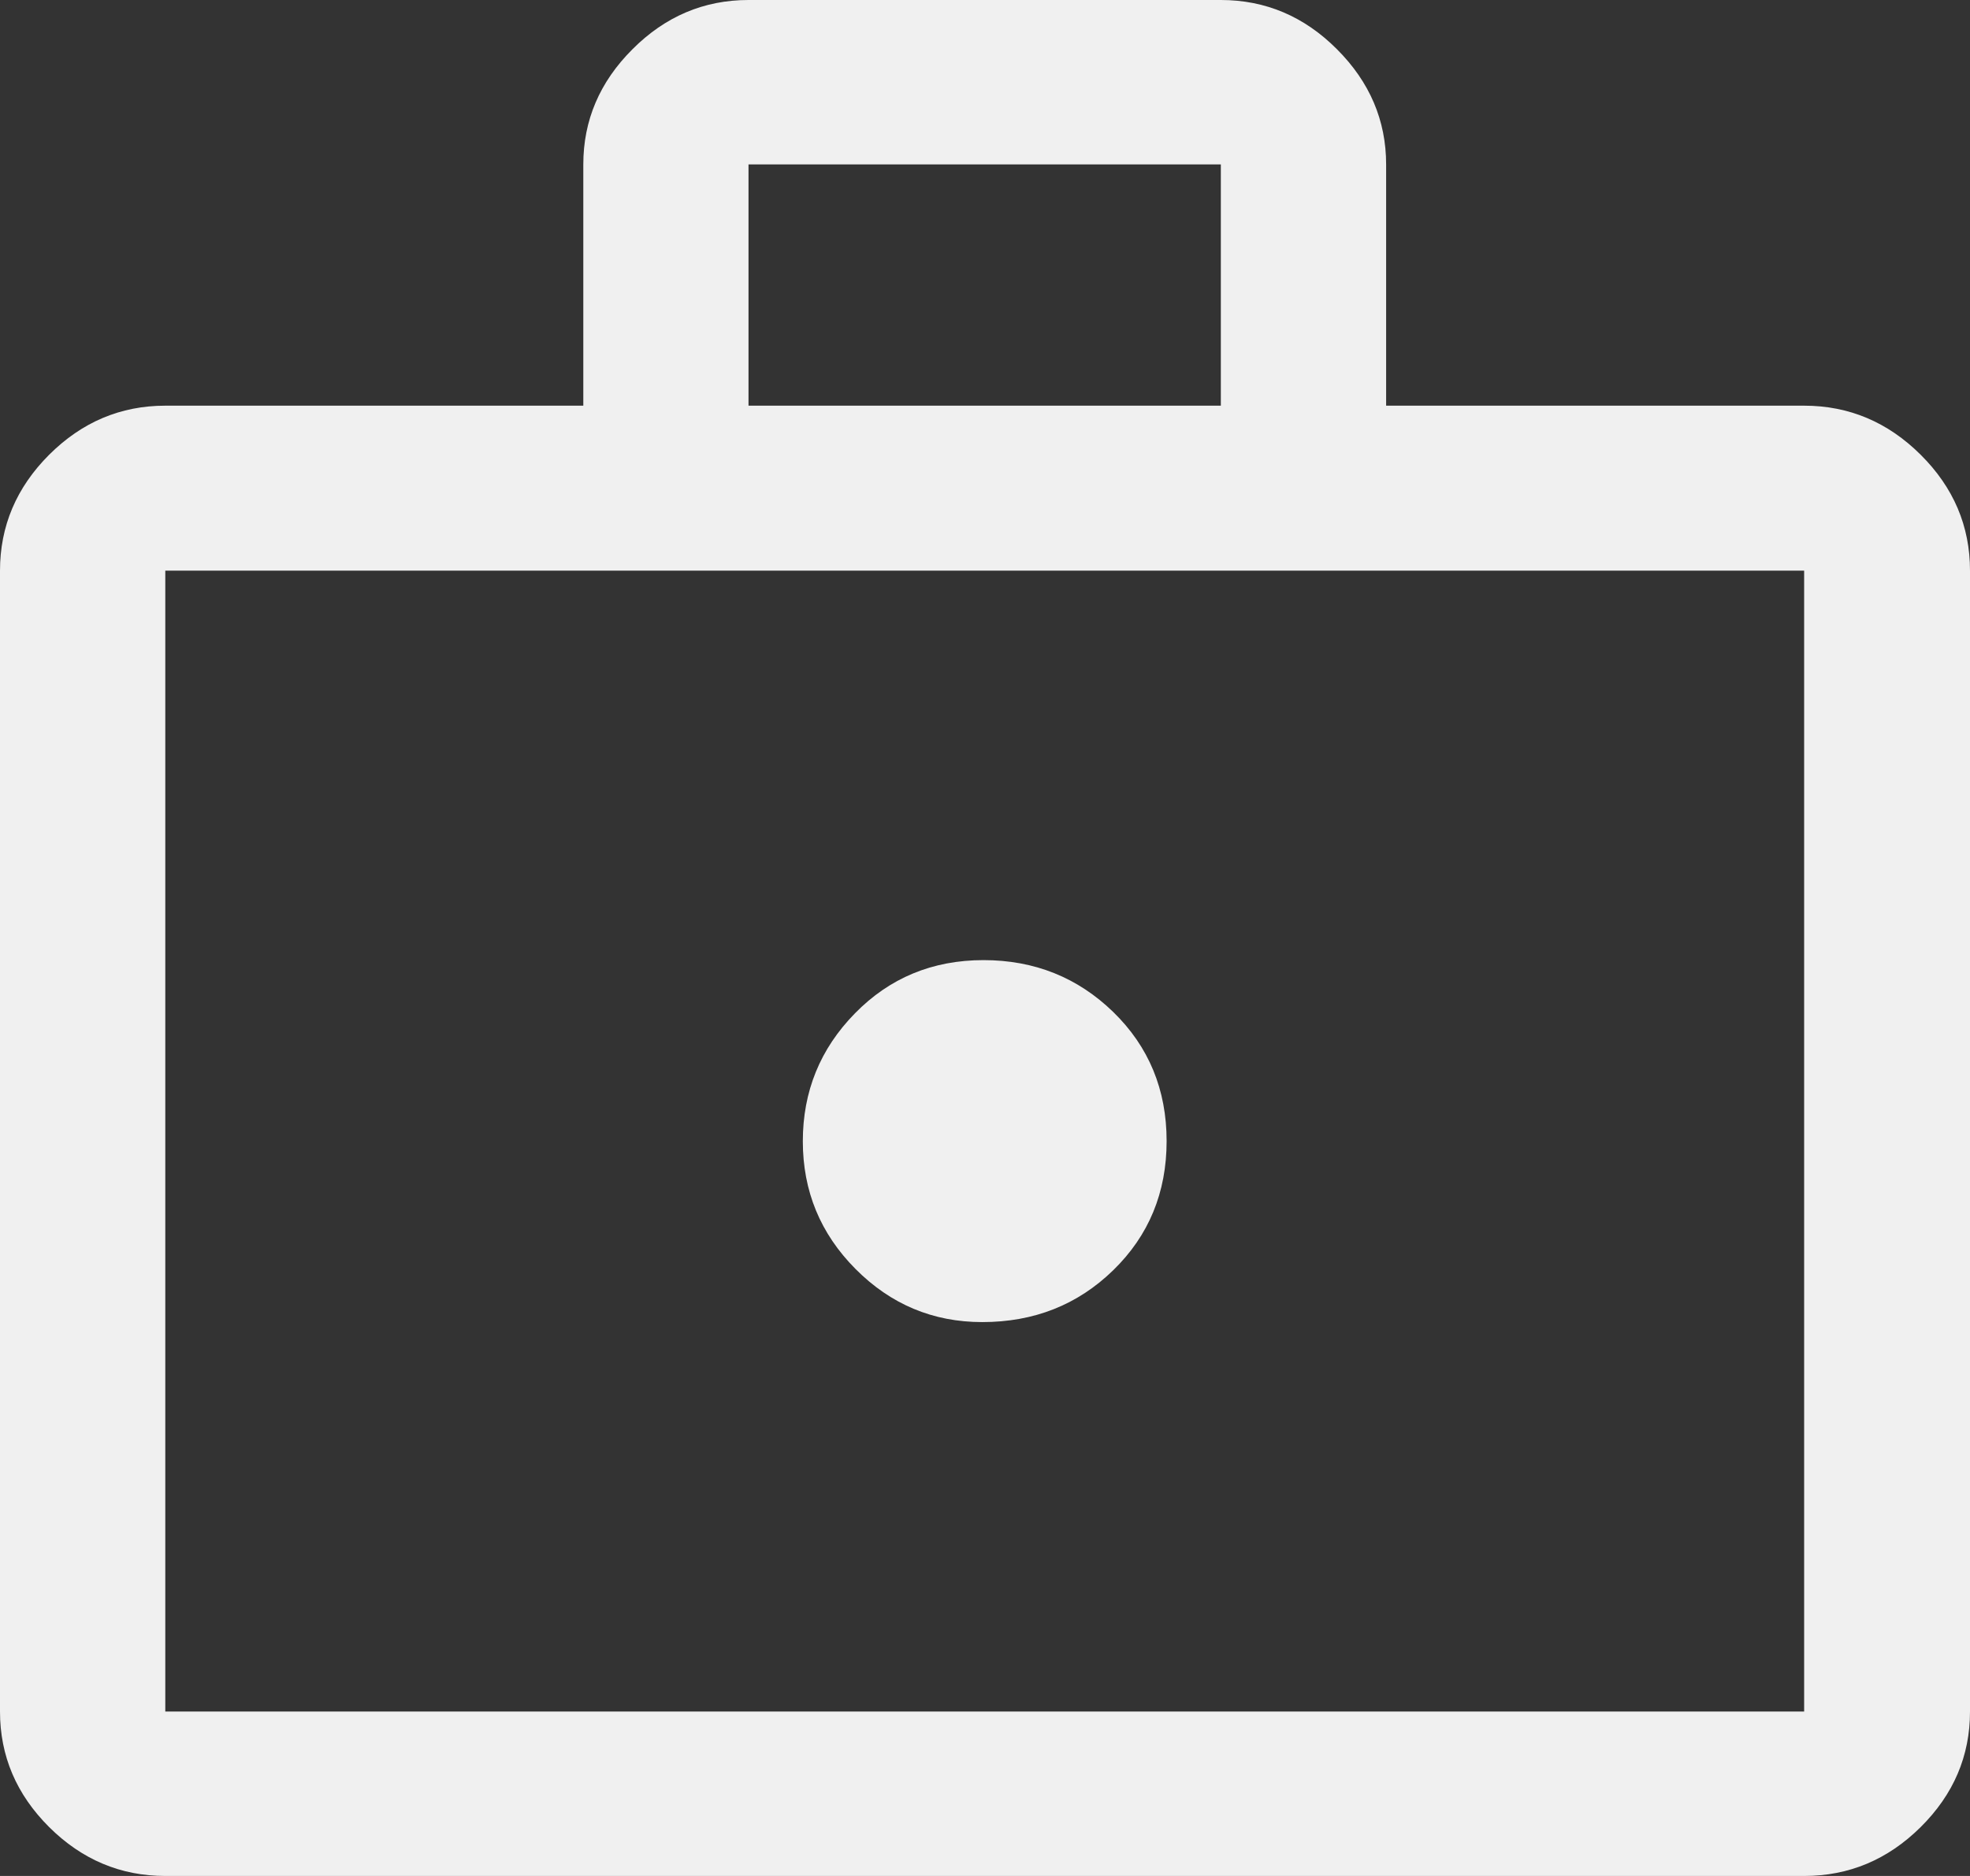 <svg width="21" height="20" viewBox="0 0 21 20" fill="none" xmlns="http://www.w3.org/2000/svg">
<rect x="0" y="0" width="21" height="20" fill="#333333" stroke="none"/>
<path d="M10.471 14.095C11.023 14.095 11.488 13.911 11.867 13.542C12.246 13.173 12.436 12.714 12.436 12.165C12.436 11.617 12.246 11.158 11.867 10.789C11.488 10.421 11.027 10.236 10.484 10.236C9.941 10.236 9.484 10.425 9.114 10.803C8.743 11.181 8.558 11.636 8.558 12.167C8.558 12.698 8.745 13.152 9.12 13.529C9.495 13.906 9.945 14.095 10.471 14.095ZM1.762 20C1.286 20 0.873 19.826 0.524 19.479C0.175 19.131 0 18.721 0 18.247V6.084C0 5.609 0.175 5.197 0.524 4.848C0.873 4.5 1.286 4.325 1.762 4.325H6.218V1.753C6.218 1.284 6.392 0.874 6.742 0.525C7.091 0.175 7.504 0 7.979 0H13.014C13.49 0 13.903 0.175 14.252 0.525C14.601 0.874 14.776 1.284 14.776 1.753V4.325H19.232C19.71 4.325 20.124 4.5 20.474 4.848C20.825 5.197 21 5.609 21 6.084V18.247C21 18.721 20.825 19.131 20.474 19.479C20.124 19.826 19.71 20 19.232 20H1.762ZM1.762 18.247H19.232V6.084H1.762V18.247ZM7.979 4.325H13.014V1.753H7.979V4.325Z" fill="#F0F0F0"/>
</svg>
